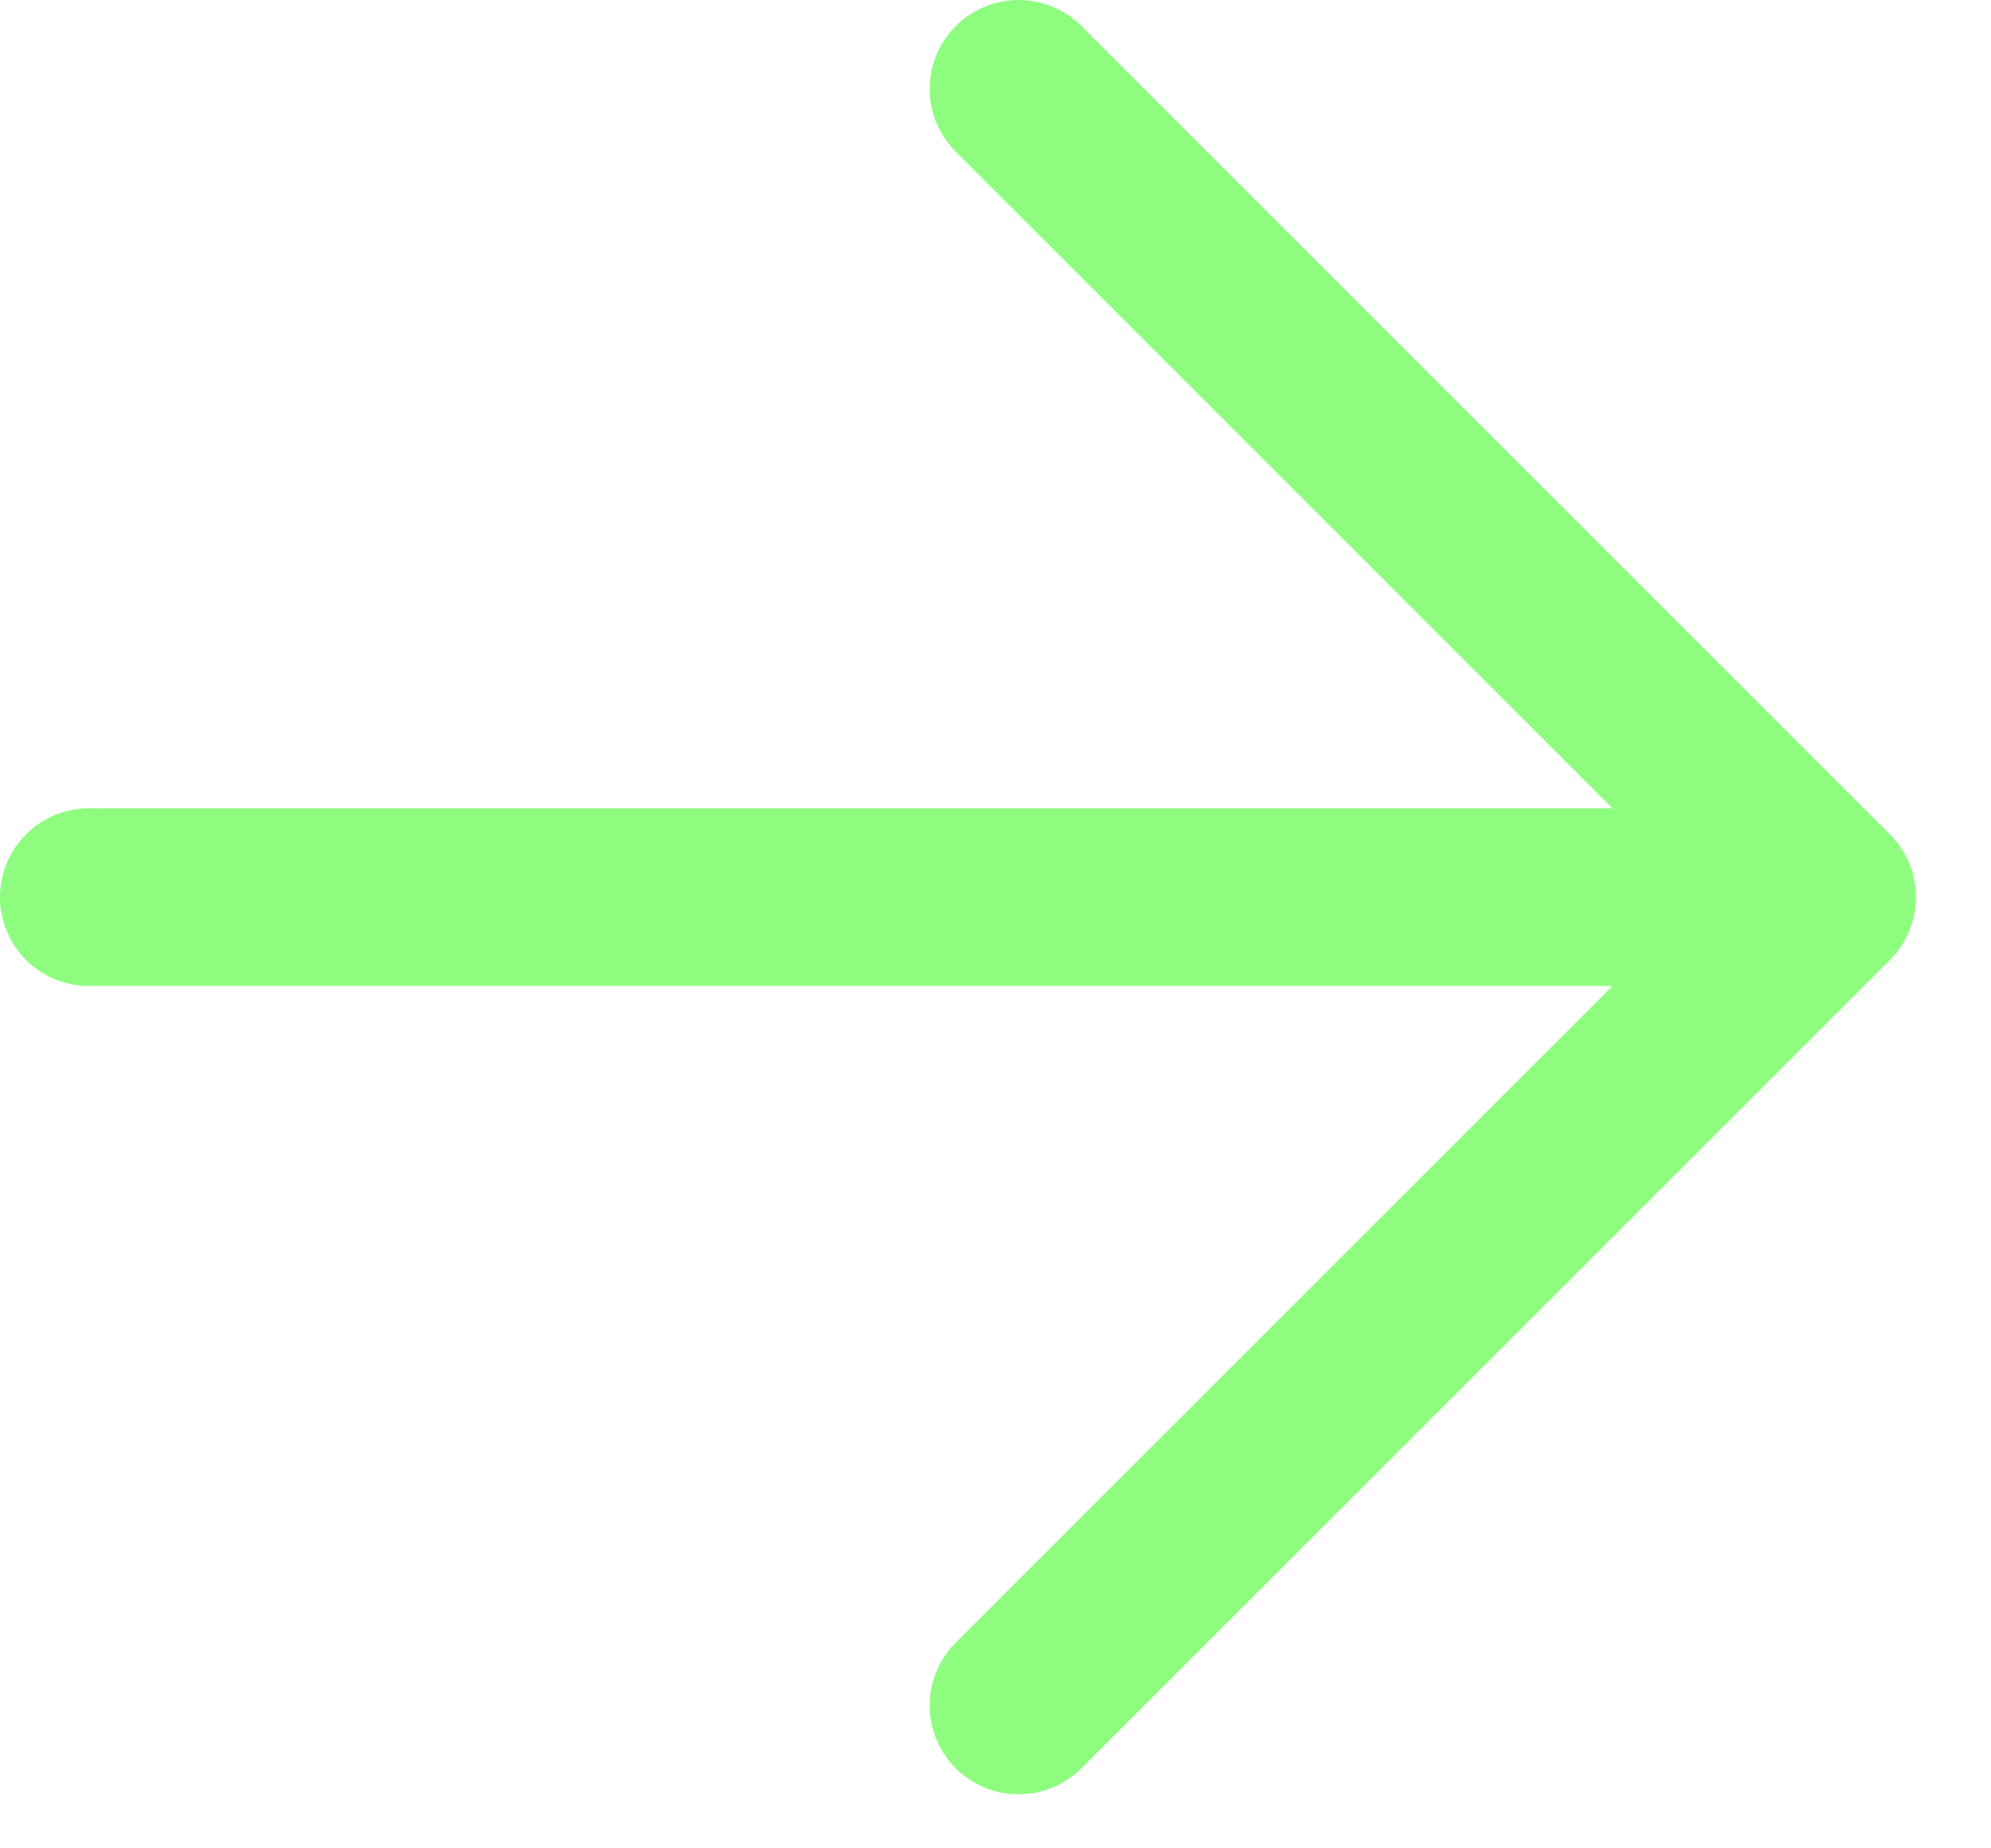 <?xml version="1.0" encoding="UTF-8"?> <svg xmlns="http://www.w3.org/2000/svg" width="14" height="13" viewBox="0 0 14 13" fill="none"><g clip-path="url(#clip0_284_2)"><path d="M12.847 6.31H0.625M12.847 6.31L7.162 11.995M12.847 6.31L7.162 0.625" stroke="#8DFC7F" stroke-width="1.25" stroke-linecap="round"></path></g><defs><clipPath id="clip0_284_2"><rect width="14" height="13" fill="white"></rect></clipPath></defs></svg> 